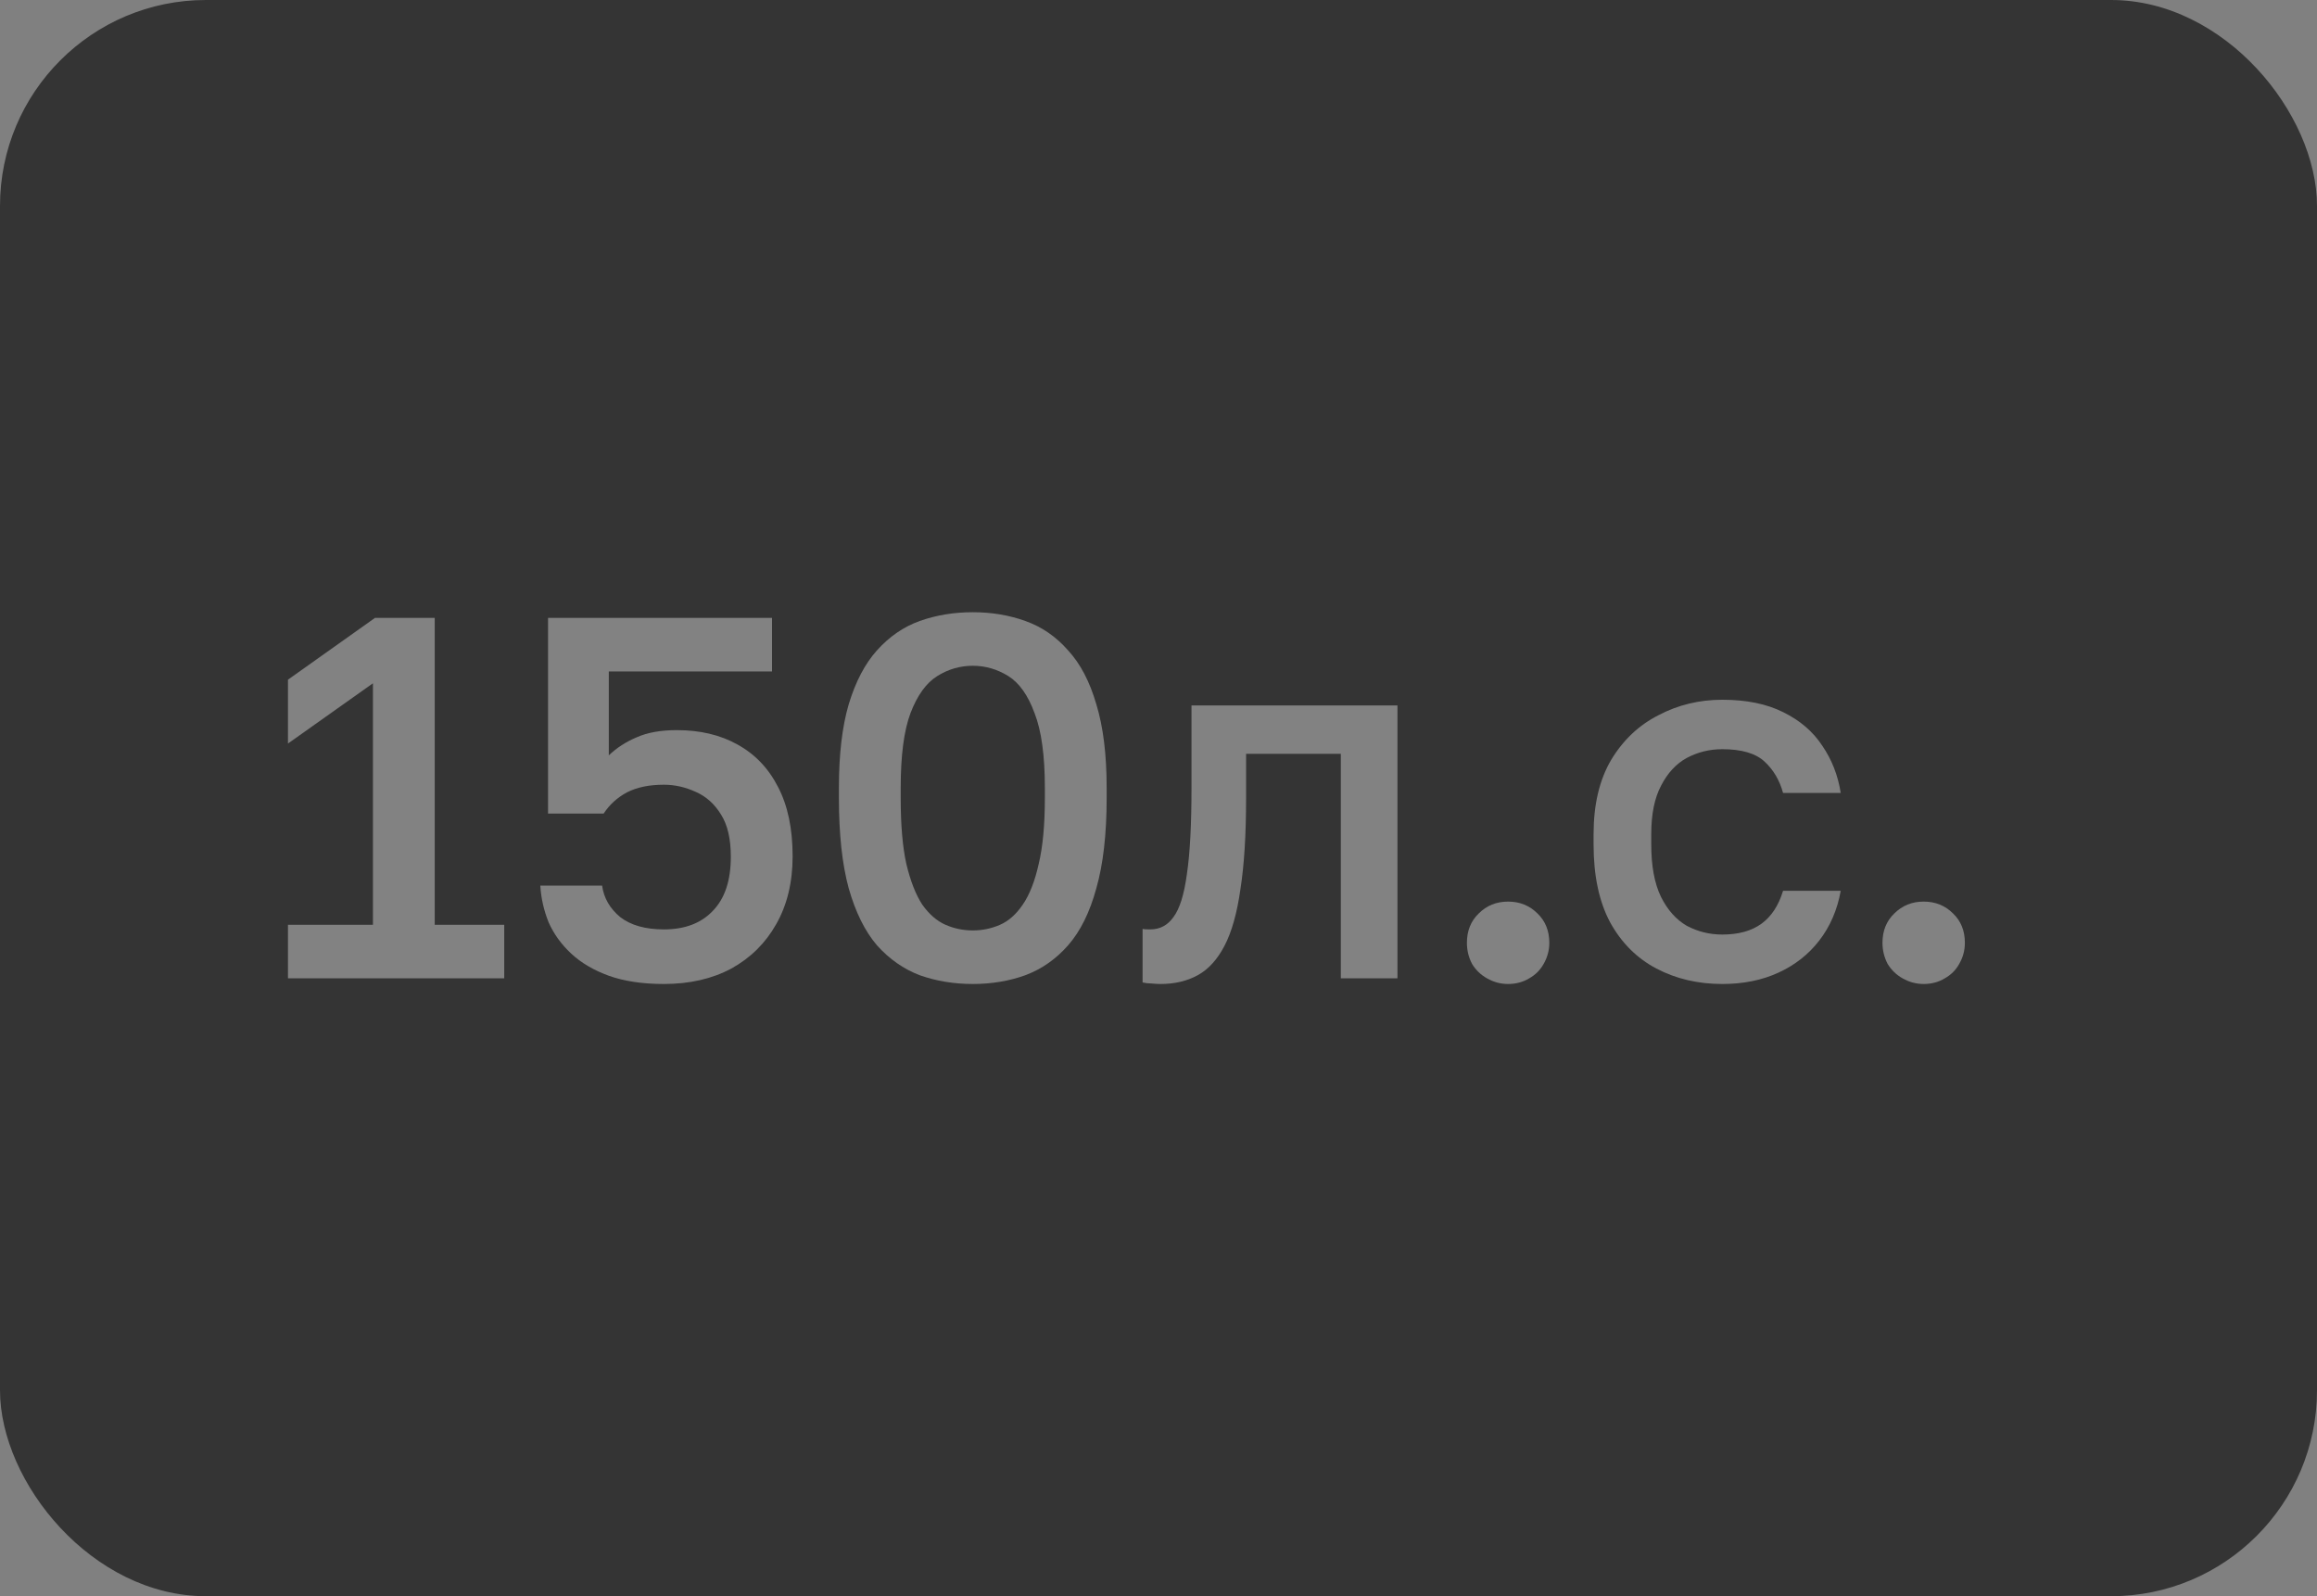 <?xml version="1.0" encoding="UTF-8"?> <svg xmlns="http://www.w3.org/2000/svg" width="45" height="31" viewBox="0 0 45 31" fill="none"><rect x="0" y="0" width="45" height="31" fill="#808080" stroke="none"/><rect width="45" height="31" rx="4" fill="#343434"></rect><g opacity="0.4"><path d="M5.593 19V17.96H7.243V13.27L5.593 14.44V13.2L7.283 12H8.443V17.96H9.793V19H5.593Z" fill="#F8F8F8"></path><path d="M12.894 19.11C12.481 19.11 12.124 19.057 11.824 18.95C11.531 18.843 11.287 18.7 11.094 18.52C10.901 18.34 10.754 18.137 10.654 17.91C10.561 17.677 10.508 17.44 10.494 17.2H11.694C11.727 17.44 11.844 17.643 12.044 17.81C12.251 17.97 12.534 18.05 12.894 18.05C13.301 18.05 13.617 17.93 13.844 17.69C14.078 17.45 14.194 17.1 14.194 16.64C14.194 16.293 14.131 16.02 14.004 15.82C13.877 15.613 13.714 15.467 13.514 15.38C13.314 15.287 13.107 15.24 12.894 15.24C12.607 15.24 12.367 15.29 12.174 15.39C11.988 15.49 11.838 15.627 11.724 15.8H10.644V12H14.994V13.04H11.824V14.67C11.977 14.523 12.158 14.407 12.364 14.32C12.571 14.227 12.831 14.18 13.144 14.18C13.598 14.18 13.991 14.273 14.324 14.46C14.664 14.647 14.928 14.923 15.114 15.29C15.301 15.65 15.394 16.097 15.394 16.63C15.394 17.137 15.287 17.577 15.074 17.95C14.867 18.317 14.578 18.603 14.204 18.81C13.831 19.01 13.394 19.11 12.894 19.11Z" fill="#F8F8F8"></path><path d="M18.893 19.11C18.526 19.11 18.183 19.053 17.863 18.94C17.549 18.82 17.273 18.627 17.033 18.36C16.799 18.087 16.616 17.717 16.483 17.25C16.356 16.783 16.293 16.2 16.293 15.5V15.3C16.293 14.653 16.356 14.113 16.483 13.68C16.616 13.24 16.799 12.89 17.033 12.63C17.273 12.363 17.549 12.173 17.863 12.06C18.183 11.947 18.526 11.89 18.893 11.89C19.259 11.89 19.599 11.947 19.913 12.06C20.233 12.173 20.509 12.363 20.743 12.63C20.983 12.89 21.166 13.24 21.293 13.68C21.426 14.113 21.493 14.653 21.493 15.3V15.5C21.493 16.2 21.426 16.783 21.293 17.25C21.166 17.717 20.983 18.087 20.743 18.36C20.509 18.627 20.233 18.82 19.913 18.94C19.599 19.053 19.259 19.11 18.893 19.11ZM18.893 18.07C19.079 18.07 19.256 18.033 19.423 17.96C19.589 17.887 19.736 17.757 19.863 17.57C19.996 17.377 20.099 17.113 20.173 16.78C20.253 16.447 20.293 16.02 20.293 15.5V15.3C20.293 14.673 20.226 14.19 20.093 13.85C19.966 13.503 19.796 13.263 19.583 13.13C19.369 12.997 19.139 12.93 18.893 12.93C18.646 12.93 18.416 12.997 18.203 13.13C17.989 13.263 17.816 13.503 17.683 13.85C17.556 14.19 17.493 14.673 17.493 15.3V15.5C17.493 16.02 17.529 16.447 17.603 16.78C17.683 17.113 17.786 17.377 17.913 17.57C18.046 17.757 18.196 17.887 18.363 17.96C18.529 18.033 18.706 18.07 18.893 18.07Z" fill="#F8F8F8"></path><path d="M22.541 19.11C22.488 19.11 22.428 19.107 22.361 19.1C22.301 19.1 22.245 19.093 22.191 19.08V18.04C22.211 18.047 22.261 18.05 22.341 18.05C22.528 18.05 22.678 17.97 22.791 17.81C22.911 17.65 22.998 17.373 23.051 16.98C23.111 16.58 23.141 16.02 23.141 15.3V13.7H27.141V19H26.041V14.64H24.201V15.5C24.201 16.207 24.165 16.797 24.091 17.27C24.025 17.737 23.921 18.103 23.781 18.37C23.641 18.637 23.468 18.827 23.261 18.94C23.055 19.053 22.815 19.11 22.541 19.11Z" fill="#F8F8F8"></path><path d="M29.29 19.11C29.143 19.11 29.006 19.073 28.88 19C28.76 18.933 28.663 18.84 28.59 18.72C28.523 18.593 28.49 18.457 28.49 18.31C28.49 18.077 28.567 17.887 28.72 17.74C28.873 17.587 29.063 17.51 29.29 17.51C29.517 17.51 29.706 17.587 29.86 17.74C30.013 17.887 30.09 18.077 30.09 18.31C30.09 18.457 30.053 18.593 29.98 18.72C29.913 18.84 29.82 18.933 29.7 19C29.58 19.073 29.443 19.11 29.29 19.11Z" fill="#F8F8F8"></path><path d="M33.45 19.11C32.977 19.11 32.55 19.01 32.17 18.81C31.79 18.61 31.49 18.31 31.27 17.91C31.057 17.51 30.95 17.007 30.95 16.4V16.2C30.95 15.627 31.063 15.147 31.29 14.76C31.523 14.373 31.83 14.083 32.21 13.89C32.59 13.69 33.003 13.59 33.45 13.59C33.917 13.59 34.31 13.67 34.63 13.83C34.957 13.99 35.21 14.207 35.39 14.48C35.577 14.753 35.697 15.06 35.75 15.4H34.63C34.563 15.153 34.443 14.95 34.27 14.79C34.097 14.63 33.823 14.55 33.45 14.55C33.203 14.55 32.973 14.607 32.76 14.72C32.553 14.833 32.387 15.013 32.26 15.26C32.133 15.5 32.07 15.813 32.07 16.2V16.4C32.07 16.82 32.133 17.16 32.26 17.42C32.387 17.673 32.553 17.86 32.76 17.98C32.973 18.093 33.203 18.15 33.45 18.15C33.763 18.15 34.017 18.08 34.21 17.94C34.403 17.8 34.543 17.587 34.63 17.3H35.75C35.683 17.673 35.543 17.997 35.33 18.27C35.123 18.537 34.86 18.743 34.54 18.89C34.22 19.037 33.857 19.11 33.45 19.11Z" fill="#F8F8F8"></path><path d="M37.361 19.11C37.215 19.11 37.078 19.073 36.951 19C36.831 18.933 36.735 18.84 36.661 18.72C36.595 18.593 36.561 18.457 36.561 18.31C36.561 18.077 36.638 17.887 36.791 17.74C36.945 17.587 37.135 17.51 37.361 17.51C37.588 17.51 37.778 17.587 37.931 17.74C38.085 17.887 38.161 18.077 38.161 18.31C38.161 18.457 38.125 18.593 38.051 18.72C37.985 18.84 37.891 18.933 37.771 19C37.651 19.073 37.515 19.11 37.361 19.11Z" fill="#F8F8F8"></path></g></svg> 